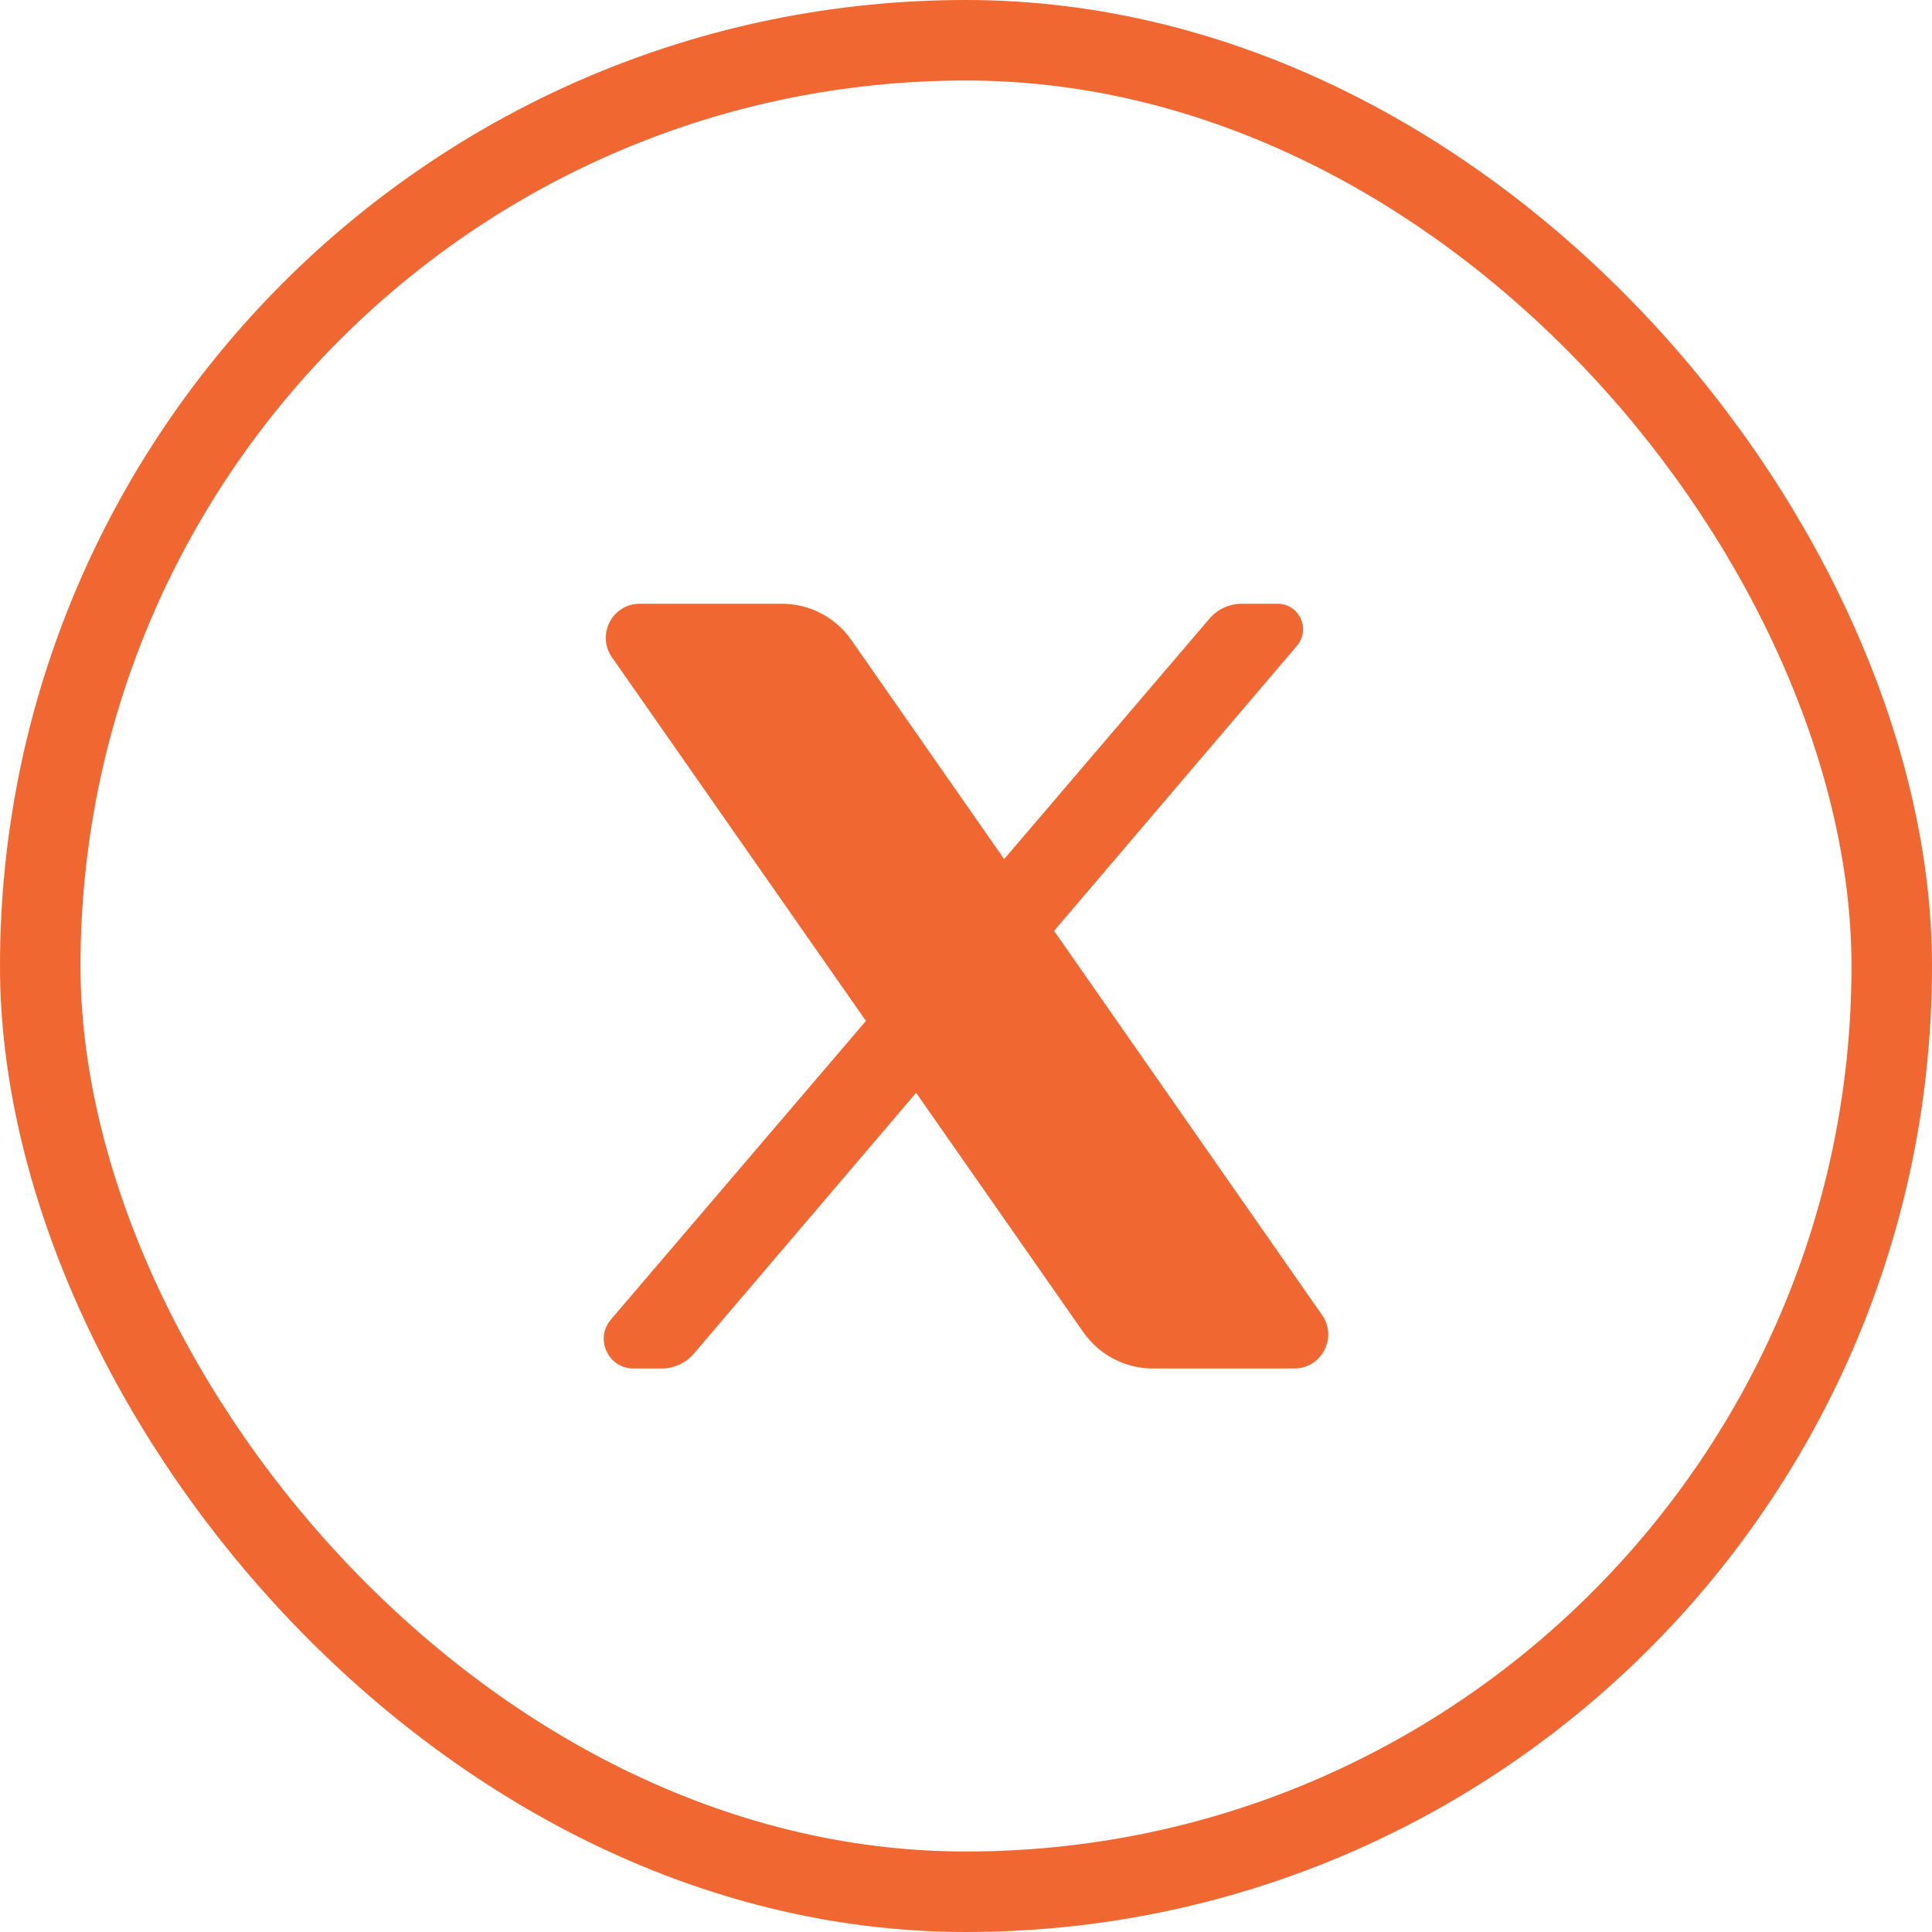 <svg width="48" height="48" viewBox="0 0 48 48" fill="none" xmlns="http://www.w3.org/2000/svg">
<rect x="1" y="1" width="46" height="46" rx="23" stroke="#F16731" stroke-width="2"/>
<path d="M15.895 15C15.213 15 14.814 15.769 15.204 16.33L21.514 25.364L15.179 32.782C14.769 33.261 15.109 34 15.739 34H16.438C16.747 34 17.041 33.864 17.241 33.629L22.761 27.151L26.916 33.099C27.311 33.663 27.955 34 28.642 34H32.155C32.837 34 33.237 33.232 32.847 32.672L26.189 23.127L32.223 16.045C32.573 15.634 32.281 15 31.742 15H30.851C30.543 15 30.25 15.135 30.05 15.369L24.948 21.344L21.153 15.903C20.759 15.337 20.116 15 19.427 15H15.895Z" fill="#F16731"/>
</svg>
